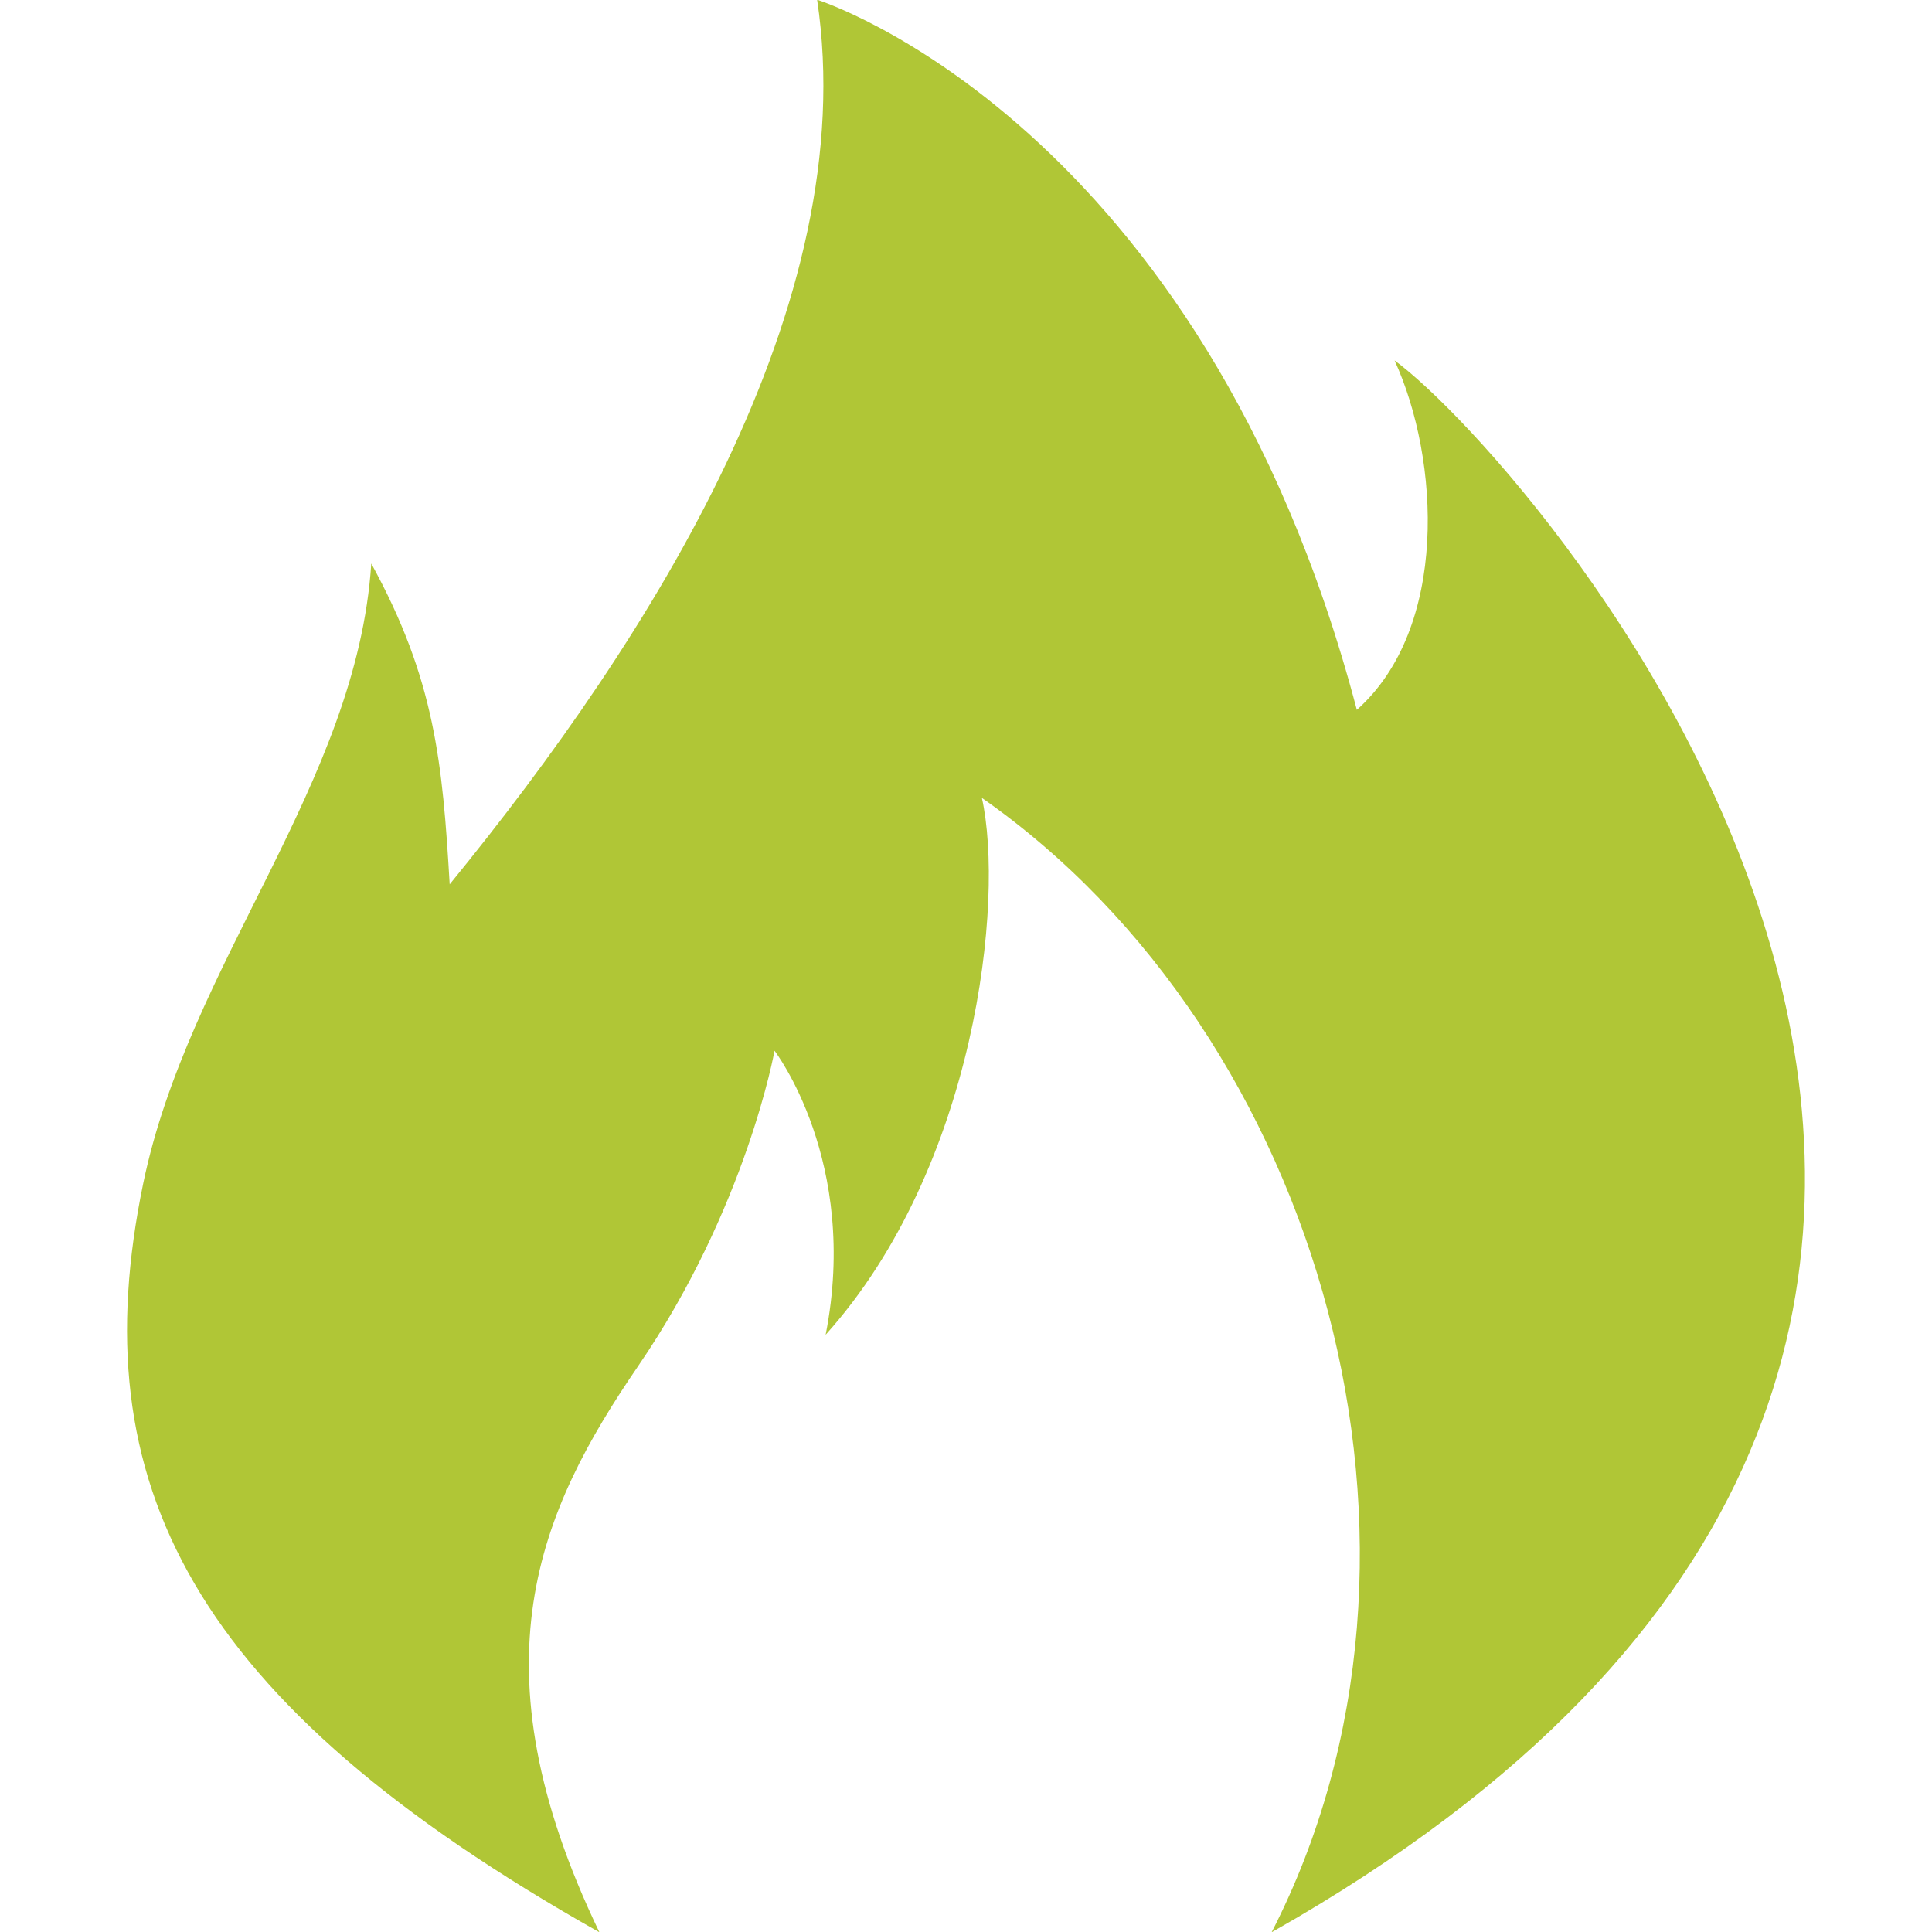 <?xml version="1.0" encoding="UTF-8" standalone="no"?>
<svg xmlns="http://www.w3.org/2000/svg" xmlns:xlink="http://www.w3.org/1999/xlink" version="1.1" width="1080" height="1080" viewBox="0 0 1080 1080" xml:space="preserve">
<desc>Created with Fabric.js 5.2.4</desc>
<defs>
</defs>
<g transform="matrix(1 0 0 1 540 540)" id="6133b27c-7d43-419e-9e40-56ed01c7407f">
<rect style="stroke: none; stroke-width: 1; stroke-dasharray: none; stroke-linecap: butt; stroke-dashoffset: 0; stroke-linejoin: miter; stroke-miterlimit: 4; fill: rgb(255,255,255); fill-rule: nonzero; opacity: 1; visibility: hidden;" vector-effect="non-scaling-stroke" x="-540" y="-540" rx="0" ry="0" width="1080" height="1080"></rect>
</g>
<g transform="matrix(1 0 0 1 540 540)" id="68b00d92-077c-49ce-ad7d-cb78e5974c62">
</g>
<g transform="matrix(2.11 0 0 2.11 540 540)">
<path style="stroke: none; stroke-width: 1; stroke-dasharray: none; stroke-linecap: butt; stroke-dashoffset: 0; stroke-linejoin: miter; stroke-miterlimit: 4; fill: rgb(176,198,54); fill-rule: nonzero; opacity: 1;" transform=" translate(-257.63, -256)" d="M 160.504 512 C 126.381 440.996 144.553 400.311 170.779 361.978 C 199.499 320 206.901 278.445 206.901 278.445 C 206.901 278.445 229.478 307.795 220.447 353.699 C 260.333 309.299 267.859 238.559 261.838 211.467 C 351.995 274.473 390.526 410.895 338.599 512 C 614.785 355.734 407.298 121.914 371.176 95.575 C 383.217 121.913 385.5 166.5 361.176 188.138 C 320 32 218.19 -2.842170943040401e-14 218.19 -2.842170943040401e-14 C 230.231 80.522 174.542 168.572 120.842 234.365 C 118.955 202.257 116.951 180.101 100.067 149.375 C 96.277 207.703 51.701 255.249 39.63 313.689 C 23.279 392.832 51.878 450.779 160.504 512 z" stroke-linecap="round"></path>
</g>
</svg>
